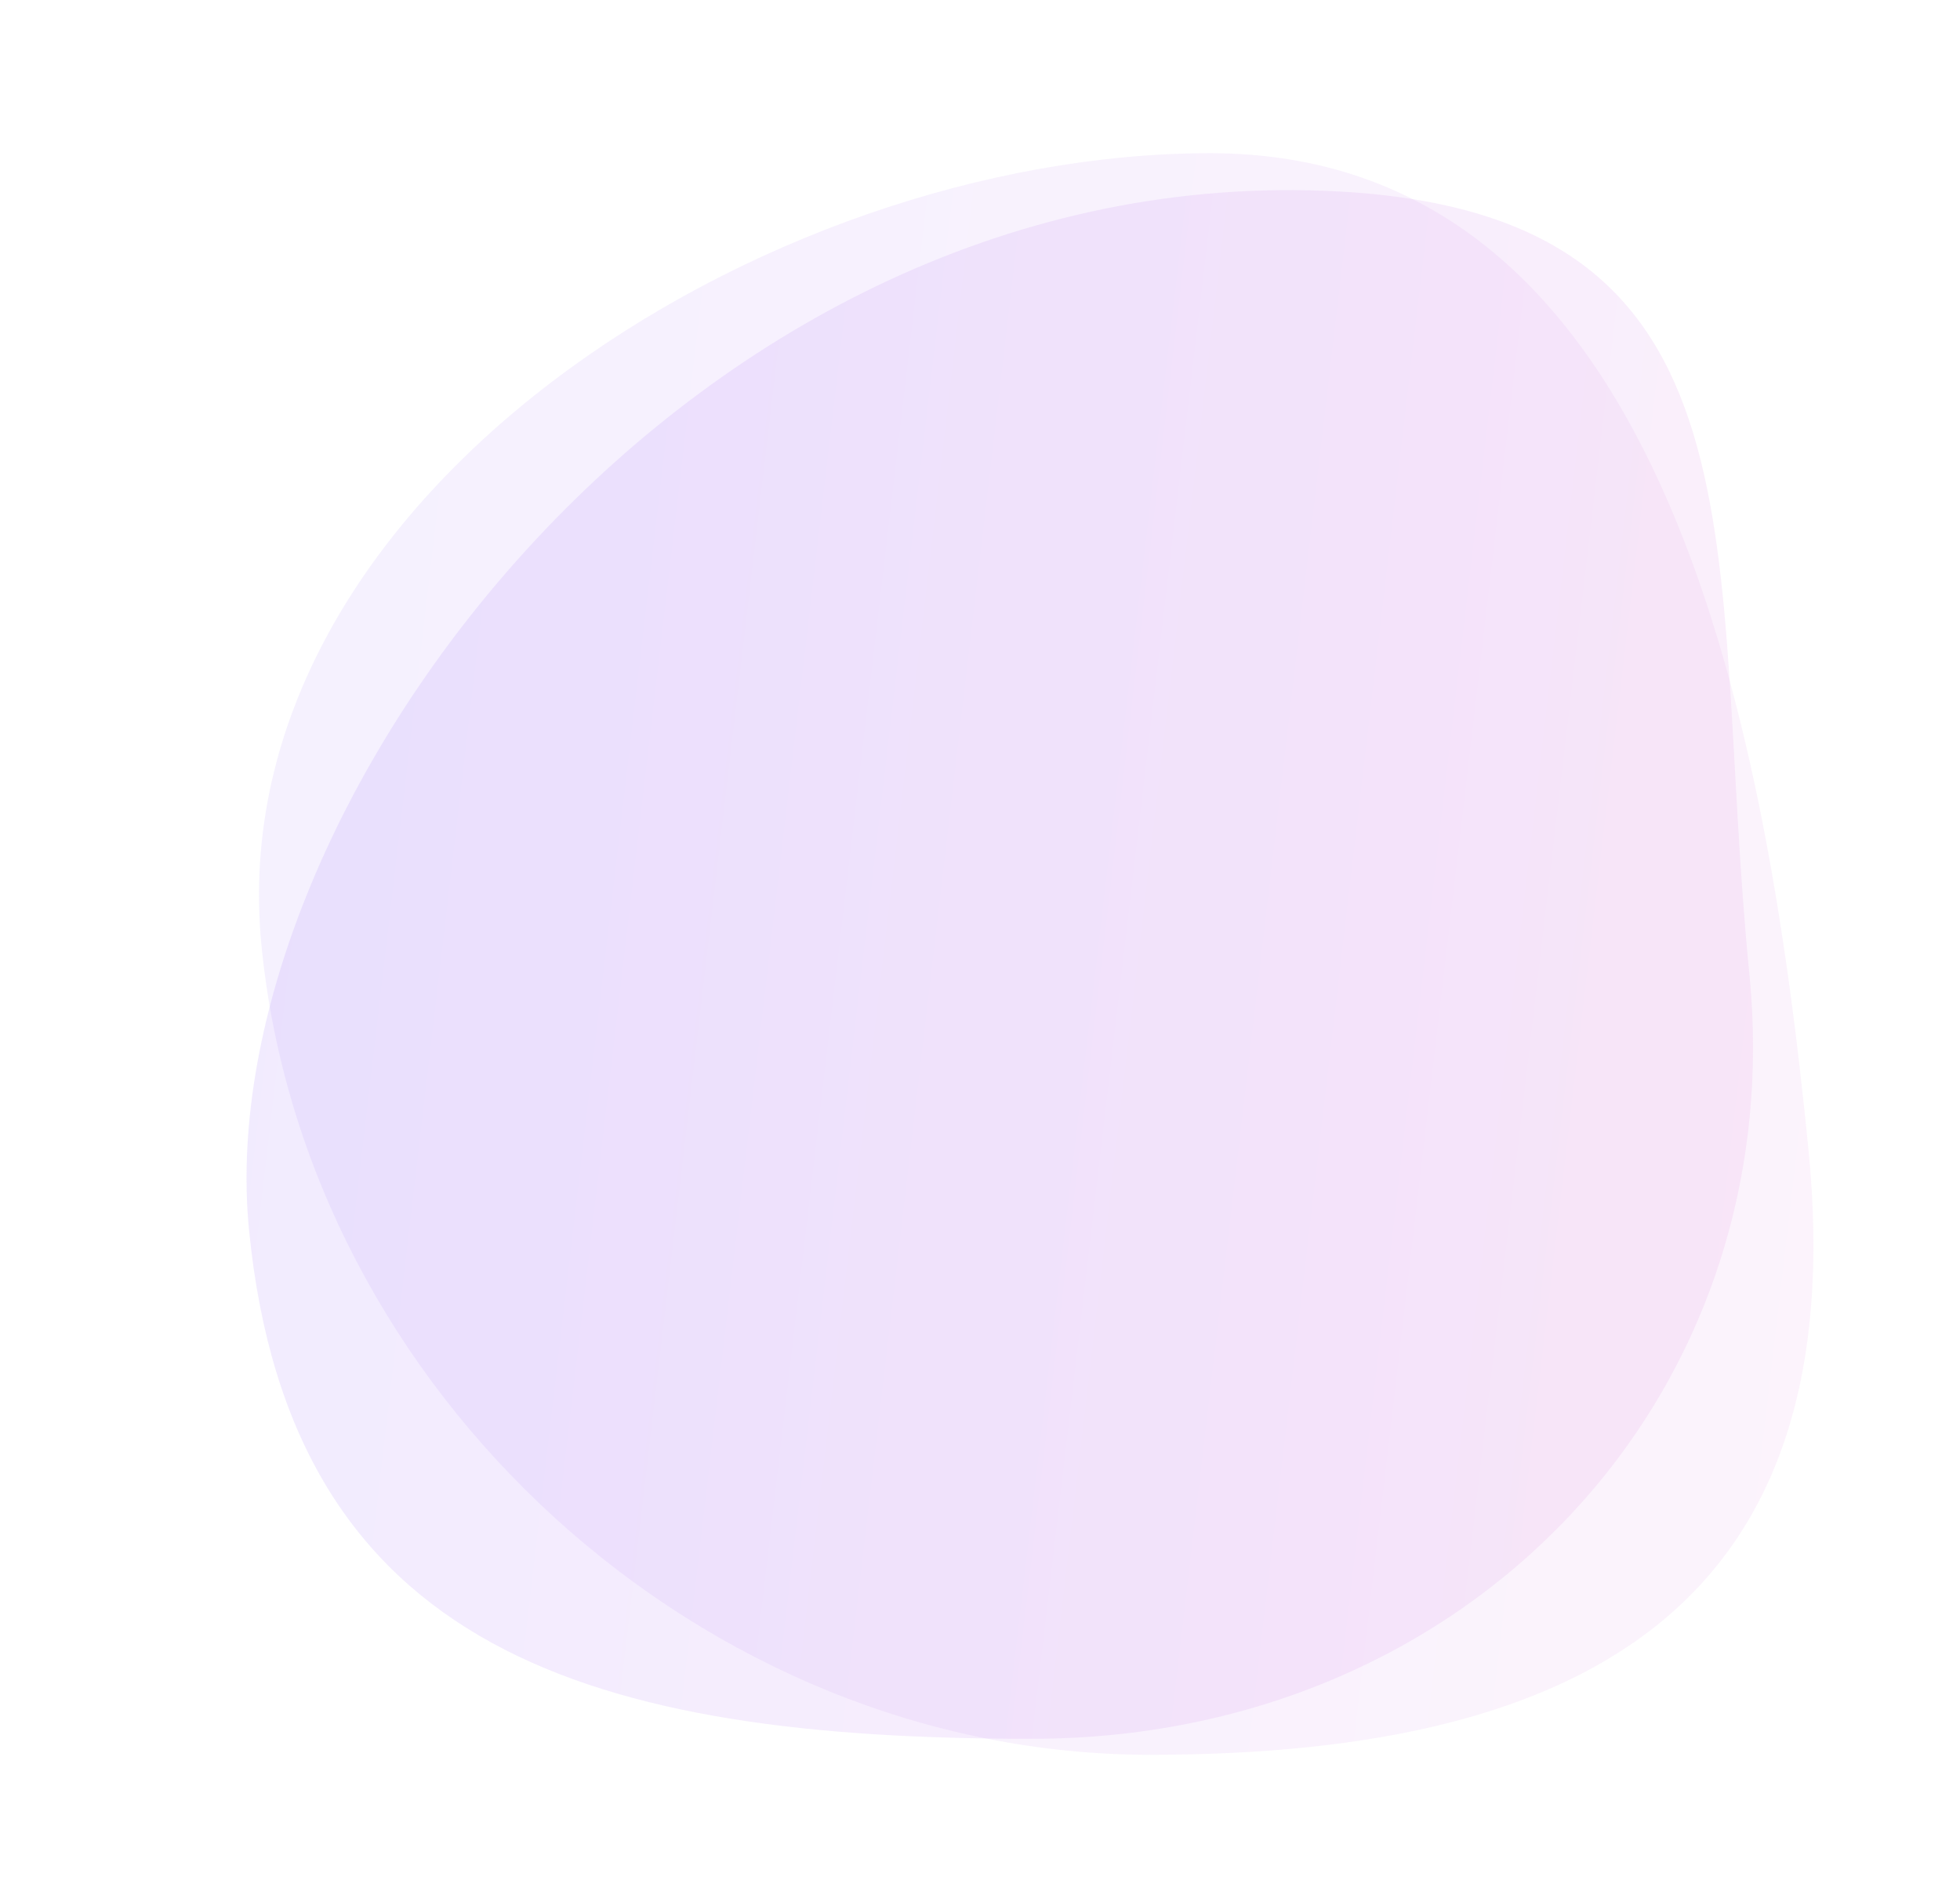 <?xml version="1.0" encoding="UTF-8"?> <!-- Generator: Adobe Illustrator 23.0.3, SVG Export Plug-In . SVG Version: 6.00 Build 0) --> <svg xmlns="http://www.w3.org/2000/svg" xmlns:xlink="http://www.w3.org/1999/xlink" id="Слой_1" x="0px" y="0px" viewBox="0 0 272 264" style="enable-background:new 0 0 272 264;" xml:space="preserve"> <style type="text/css"> .st0{opacity:0.11;fill:url(#SVGID_1_);} .st1{opacity:0.15;fill:url(#SVGID_2_);} </style> <g> <linearGradient id="SVGID_1_" gradientUnits="userSpaceOnUse" x1="215.131" y1="120.455" x2="427.676" y2="166.829" gradientTransform="matrix(1 0 0.1 1.008 -189.493 -15.681)"> <stop offset="0" style="stop-color:#A37BFA"></stop> <stop offset="1" style="stop-color:#E093E3"></stop> </linearGradient> <path class="st0" d="M250.98,159.62c6.12,62-29.41,83.9-91.39,83.9S42.41,193.25,36.29,131.25c-6.12-62,69.65-109.99,131.63-109.99 C229.9,21.26,244.86,97.61,250.98,159.62z"></path> <linearGradient id="SVGID_2_" gradientUnits="userSpaceOnUse" x1="217.089" y1="124.363" x2="415.817" y2="167.723" gradientTransform="matrix(1 0 0.1 1.008 -189.493 -15.681)"> <stop offset="0" style="stop-color:#A37BFA"></stop> <stop offset="1" style="stop-color:#E093E3"></stop> </linearGradient> <path class="st1" d="M242.77,135.18c5.78,58.61-38.8,106.12-99.58,106.12c-60.78,0-102.85-11.99-108.63-70.6 C28.77,112.09,96.19,21.72,185.77,26.57C246.79,29.88,236.98,76.57,242.77,135.18z"></path> </g> </svg> 